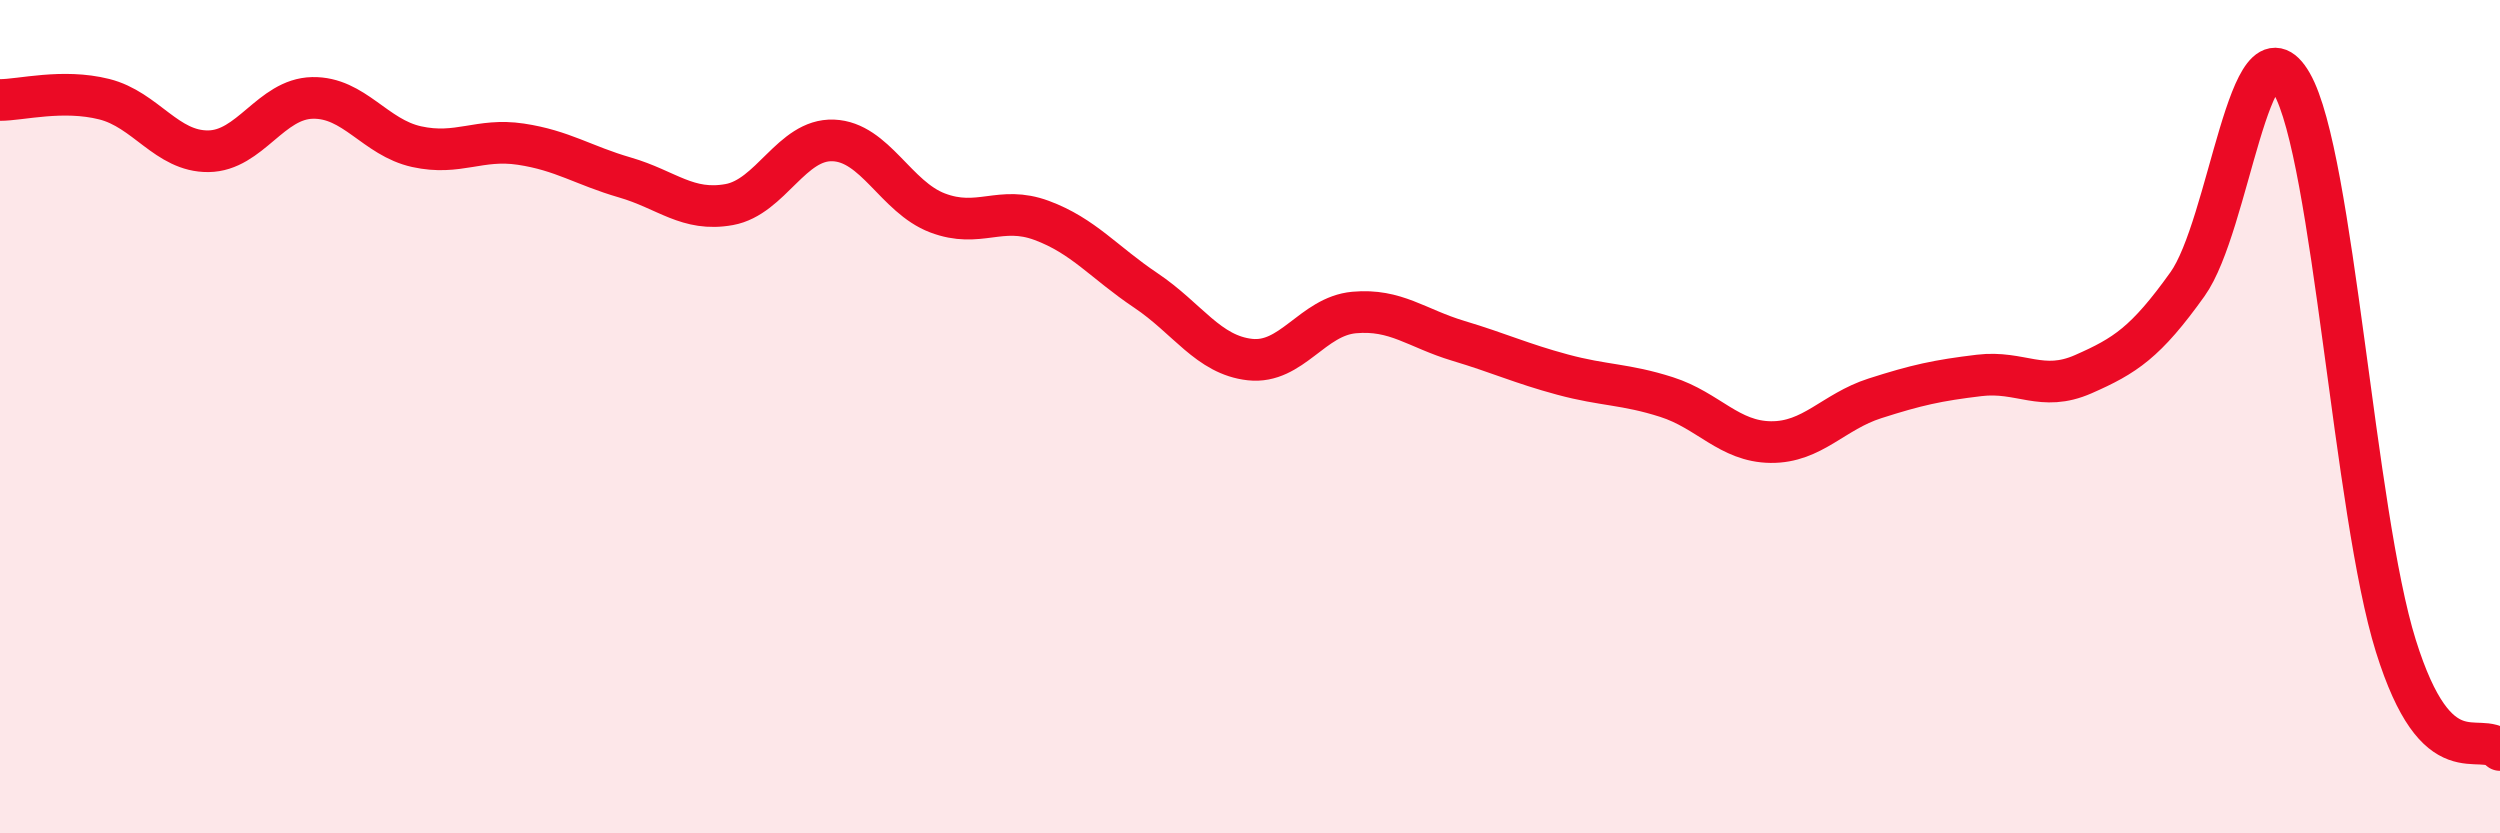 
    <svg width="60" height="20" viewBox="0 0 60 20" xmlns="http://www.w3.org/2000/svg">
      <path
        d="M 0,2.4 C 0.5,2.4 1.5,2.13 2.5,2.38 C 3.5,2.63 4,3.64 5,3.63 C 6,3.62 6.5,2.37 7.5,2.35 C 8.5,2.33 9,3.3 10,3.52 C 11,3.74 11.5,3.31 12.5,3.46 C 13.5,3.61 14,3.97 15,4.26 C 16,4.55 16.5,5.09 17.5,4.91 C 18.5,4.73 19,3.33 20,3.37 C 21,3.41 21.5,4.73 22.5,5.11 C 23.5,5.49 24,4.92 25,5.29 C 26,5.66 26.5,6.3 27.5,6.97 C 28.5,7.64 29,8.52 30,8.63 C 31,8.74 31.5,7.59 32.5,7.5 C 33.5,7.41 34,7.88 35,8.18 C 36,8.48 36.5,8.72 37.5,8.99 C 38.5,9.26 39,9.21 40,9.53 C 41,9.85 41.5,10.6 42.5,10.61 C 43.5,10.62 44,9.88 45,9.56 C 46,9.24 46.5,9.13 47.5,9.01 C 48.5,8.89 49,9.42 50,8.98 C 51,8.54 51.5,8.22 52.5,6.82 C 53.5,5.42 54,0.26 55,2 C 56,3.74 56.5,12.3 57.5,15.5 C 58.5,18.7 59.5,17.5 60,18L60 20L0 20Z"
        fill="#EB0A25"
        opacity="0.1"
        stroke-linecap="round"
        stroke-linejoin="round"
      />
      <path
        d="M 0,2.4 C 0.5,2.4 1.5,2.13 2.5,2.38 C 3.5,2.63 4,3.64 5,3.63 C 6,3.62 6.5,2.37 7.5,2.35 C 8.5,2.33 9,3.3 10,3.52 C 11,3.74 11.5,3.31 12.5,3.46 C 13.5,3.61 14,3.97 15,4.26 C 16,4.55 16.5,5.09 17.5,4.91 C 18.5,4.73 19,3.33 20,3.37 C 21,3.41 21.5,4.73 22.5,5.11 C 23.5,5.49 24,4.92 25,5.29 C 26,5.66 26.5,6.3 27.5,6.97 C 28.5,7.64 29,8.52 30,8.63 C 31,8.74 31.5,7.59 32.5,7.5 C 33.5,7.41 34,7.88 35,8.18 C 36,8.48 36.5,8.72 37.5,8.99 C 38.5,9.26 39,9.21 40,9.53 C 41,9.85 41.5,10.6 42.5,10.61 C 43.5,10.62 44,9.88 45,9.56 C 46,9.24 46.5,9.13 47.5,9.01 C 48.5,8.89 49,9.42 50,8.98 C 51,8.54 51.5,8.22 52.5,6.82 C 53.5,5.42 54,0.26 55,2 C 56,3.74 56.5,12.3 57.5,15.5 C 58.5,18.7 59.5,17.5 60,18"
        stroke="#EB0A25"
        stroke-width="1"
        fill="none"
        stroke-linecap="round"
        stroke-linejoin="round"
      />
    </svg>
  